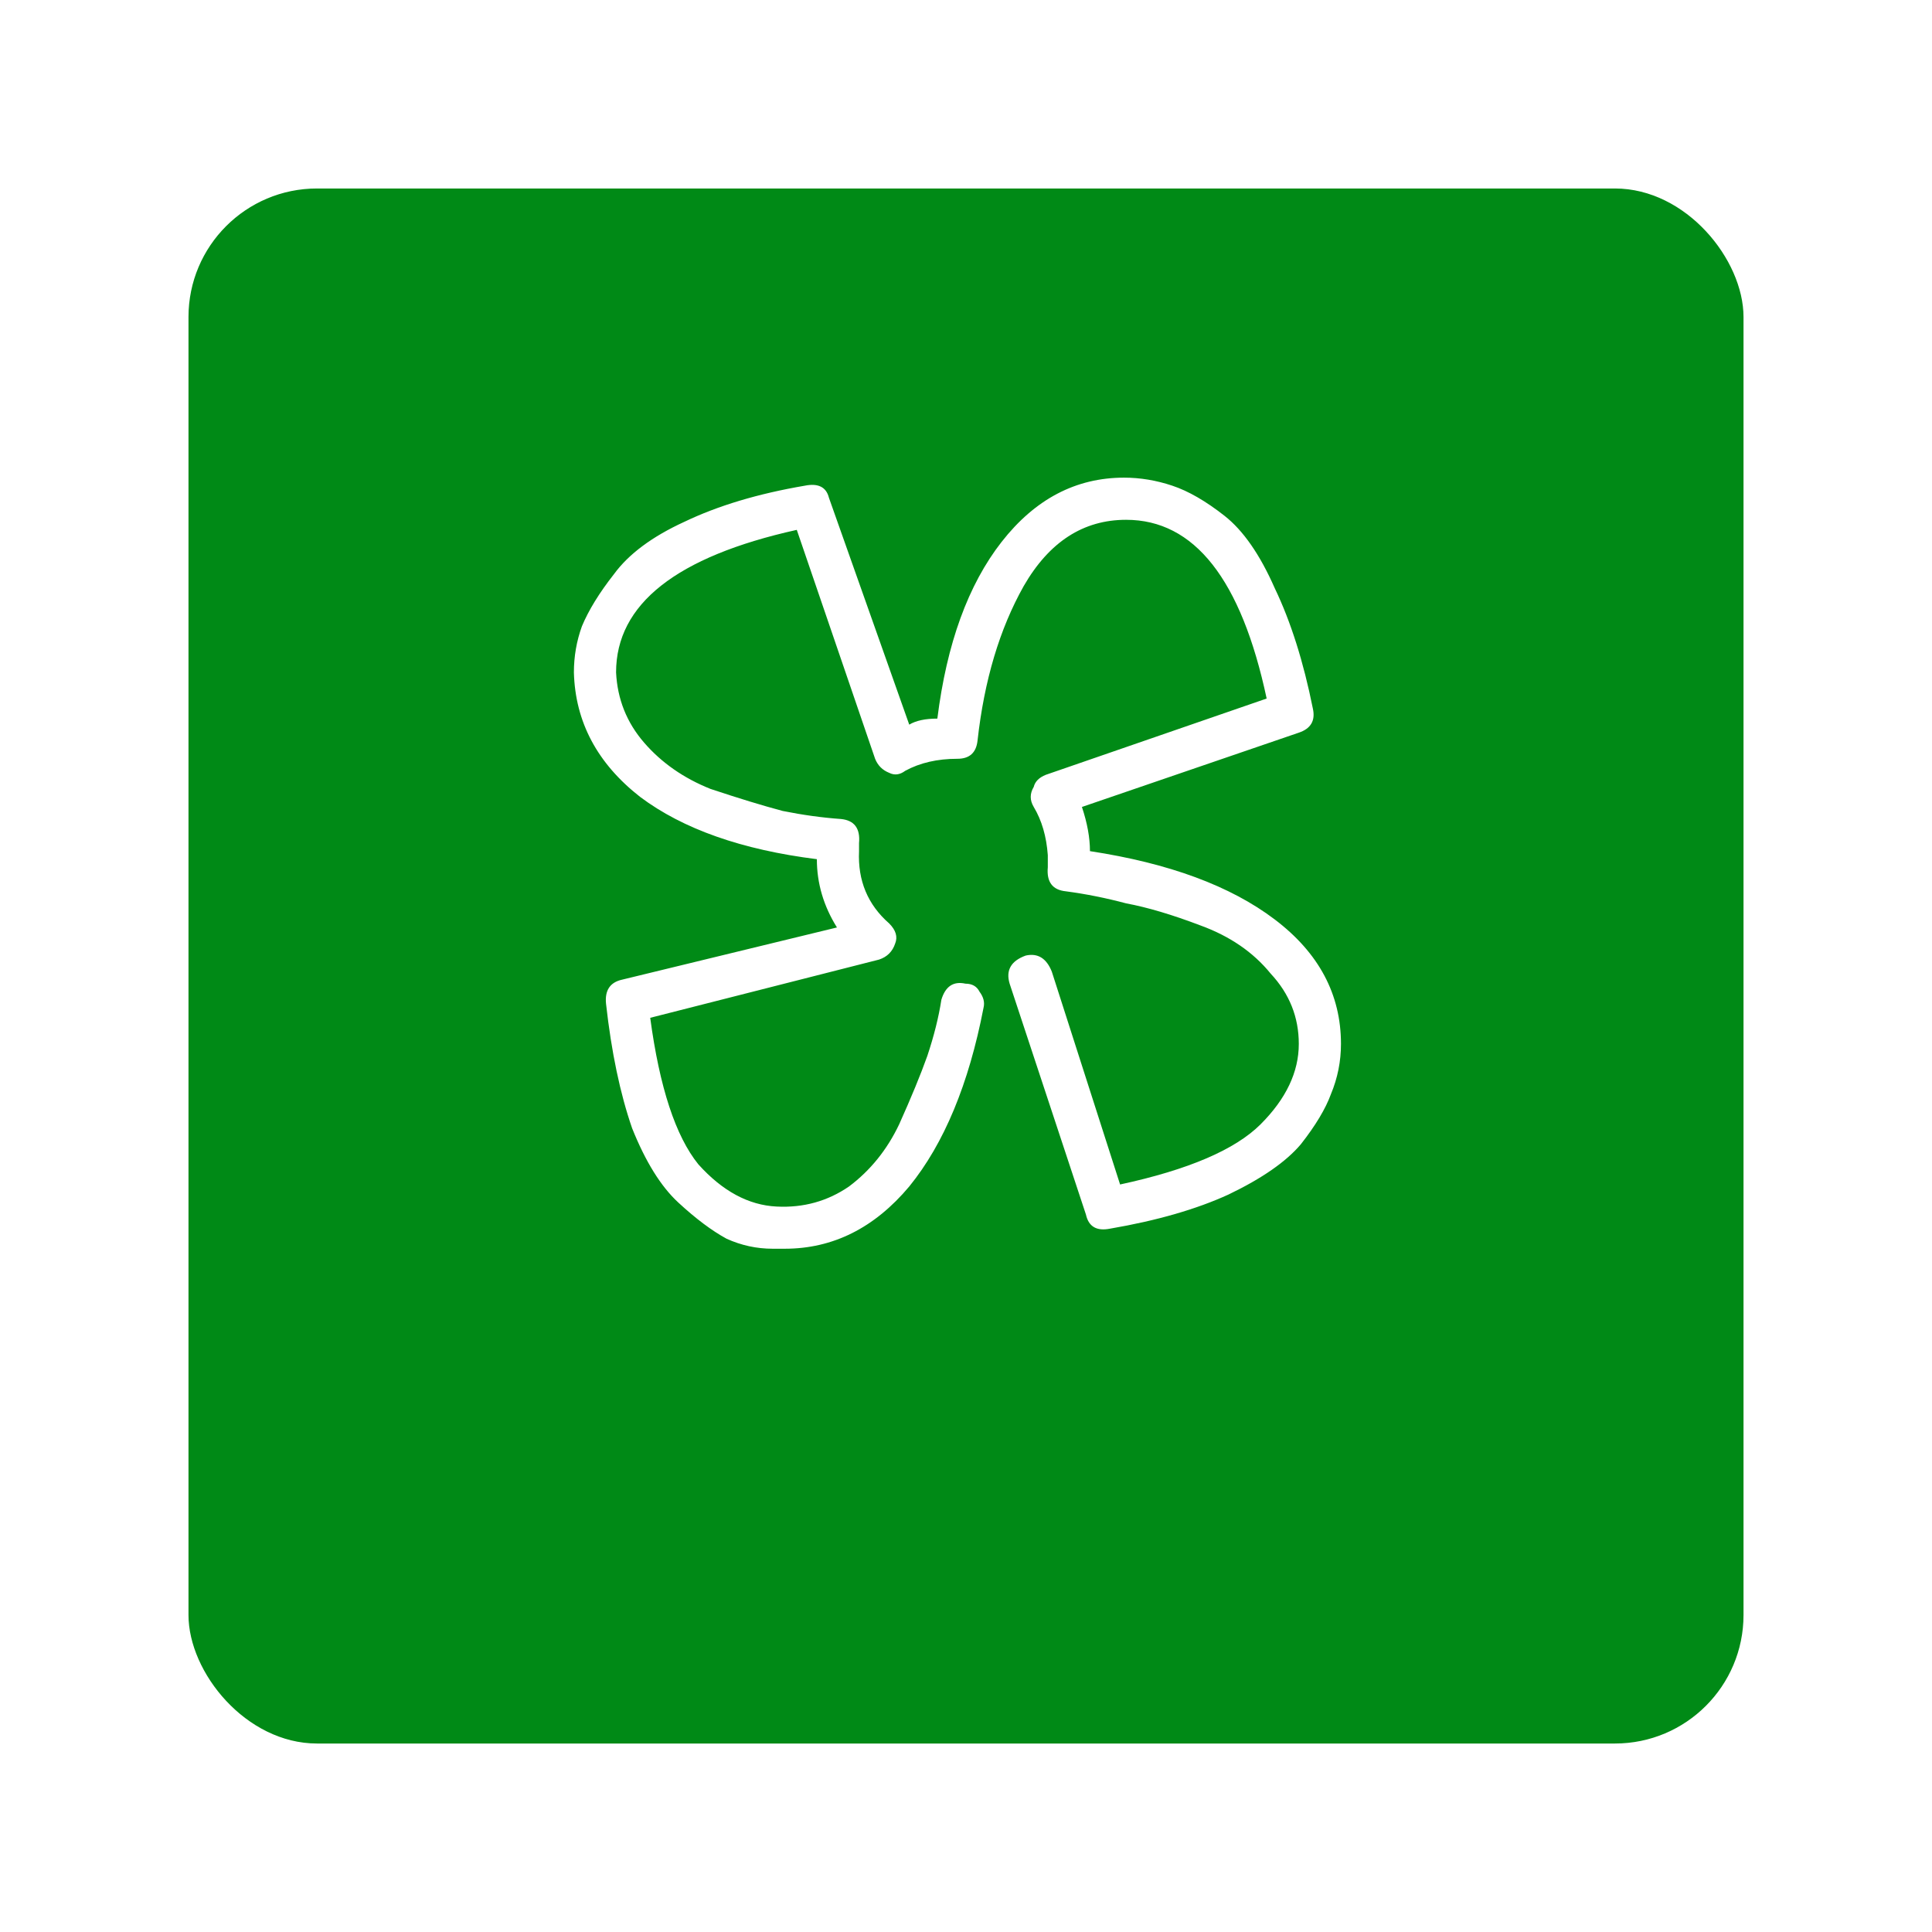 <svg width="82" height="82" viewBox="0 0 82 82" fill="none" xmlns="http://www.w3.org/2000/svg">
<g filter="url(#filter0_d_26671_26024)">
<rect x="8" y="4" width="66" height="66" rx="5.455" fill="#008A16"/>
</g>
<g clip-path="url(#clip0_26671_26024)">
<path d="M33.307 53H32.795C32.114 53 31.46 52.858 30.835 52.574C30.21 52.233 29.528 51.722 28.79 51.04C28.051 50.358 27.398 49.307 26.829 47.886C26.318 46.409 25.949 44.648 25.722 42.602C25.665 42.034 25.892 41.693 26.403 41.58L35.523 39.364C34.955 38.455 34.67 37.489 34.67 36.466C31.489 36.068 28.989 35.188 27.17 33.824C25.352 32.403 24.415 30.642 24.358 28.54C24.358 27.858 24.472 27.204 24.699 26.579C24.983 25.898 25.438 25.159 26.062 24.364C26.688 23.511 27.682 22.773 29.045 22.148C30.466 21.466 32.17 20.954 34.159 20.614C34.727 20.5 35.068 20.671 35.182 21.125L38.591 30.756C38.875 30.585 39.273 30.5 39.784 30.5C40.182 27.318 41.091 24.818 42.511 23C43.932 21.182 45.665 20.273 47.71 20.273C48.392 20.273 49.074 20.386 49.756 20.614C50.438 20.841 51.176 21.267 51.972 21.892C52.767 22.517 53.477 23.54 54.102 24.96C54.784 26.381 55.324 28.085 55.722 30.074C55.835 30.585 55.636 30.926 55.125 31.097L45.92 34.25C46.148 34.932 46.261 35.557 46.261 36.125C49.614 36.636 52.227 37.602 54.102 39.023C55.977 40.443 56.915 42.205 56.915 44.307C56.915 45.045 56.773 45.756 56.489 46.438C56.261 47.062 55.835 47.773 55.21 48.568C54.585 49.307 53.562 50.017 52.142 50.699C50.778 51.324 49.102 51.807 47.114 52.148C46.545 52.261 46.205 52.062 46.091 51.551L42.852 41.75C42.682 41.182 42.909 40.784 43.534 40.557C44.045 40.443 44.415 40.67 44.642 41.239L47.54 50.273C50.438 49.648 52.426 48.795 53.506 47.716C54.585 46.636 55.125 45.5 55.125 44.307C55.125 43.17 54.727 42.176 53.932 41.324C53.193 40.415 52.199 39.733 50.949 39.278C49.756 38.824 48.705 38.511 47.795 38.341C46.943 38.114 46.091 37.943 45.239 37.83C44.67 37.773 44.415 37.432 44.472 36.807V36.295C44.415 35.5 44.216 34.818 43.875 34.25C43.705 33.966 43.705 33.682 43.875 33.398C43.932 33.17 44.102 33 44.386 32.886L53.761 29.648C52.682 24.591 50.693 22.062 47.795 22.062C45.977 22.062 44.528 23 43.449 24.875C42.426 26.693 41.773 28.881 41.489 31.438C41.432 31.949 41.148 32.205 40.636 32.205C39.784 32.205 39.045 32.375 38.42 32.716C38.193 32.886 37.966 32.915 37.739 32.801C37.455 32.688 37.256 32.489 37.142 32.205L33.818 22.489C28.704 23.625 26.148 25.642 26.148 28.54C26.204 29.676 26.602 30.671 27.341 31.523C28.079 32.375 29.017 33.028 30.153 33.483C31.347 33.881 32.369 34.193 33.222 34.42C34.074 34.591 34.898 34.705 35.693 34.761C36.261 34.818 36.517 35.159 36.46 35.784V36.125C36.403 37.375 36.83 38.398 37.739 39.193C38.023 39.477 38.108 39.761 37.994 40.045C37.881 40.386 37.653 40.614 37.312 40.727L27.597 43.199C27.994 46.153 28.676 48.227 29.642 49.42C30.665 50.557 31.773 51.153 32.966 51.21C34.102 51.267 35.125 50.983 36.034 50.358C36.943 49.676 37.653 48.795 38.165 47.716C38.676 46.58 39.074 45.614 39.358 44.818C39.642 43.966 39.841 43.17 39.955 42.432C40.125 41.864 40.466 41.636 40.977 41.75C41.261 41.75 41.46 41.864 41.574 42.091C41.744 42.318 41.801 42.545 41.744 42.773C41.119 46.011 40.068 48.54 38.591 50.358C37.114 52.119 35.352 53 33.307 53Z" fill="white"/>
</g>
<defs>
<filter id="filter0_d_26671_26024" x="0" y="0" width="82" height="82" filterUnits="userSpaceOnUse" color-interpolation-filters="sRGB">
<feFlood flood-opacity="0" result="BackgroundImageFix"/>
<feColorMatrix in="SourceAlpha" type="matrix" values="0 0 0 0 0 0 0 0 0 0 0 0 0 0 0 0 0 0 127 0" result="hardAlpha"/>
<feOffset dy="4"/>
<feGaussianBlur stdDeviation="4"/>
<feColorMatrix type="matrix" values="0 0 0 0 0 0 0 0 0 0 0 0 0 0 0 0 0 0 0.25 0"/>
<feBlend mode="normal" in2="BackgroundImageFix" result="effect1_dropShadow_26671_26024"/>
<feBlend mode="normal" in="SourceGraphic" in2="effect1_dropShadow_26671_26024" result="shape"/>
</filter>
<clipPath id="clip0_26671_26024">
<rect width="43.636" height="43.636" fill="white" transform="translate(19 15)"/>
</clipPath>
</defs>
</svg>
